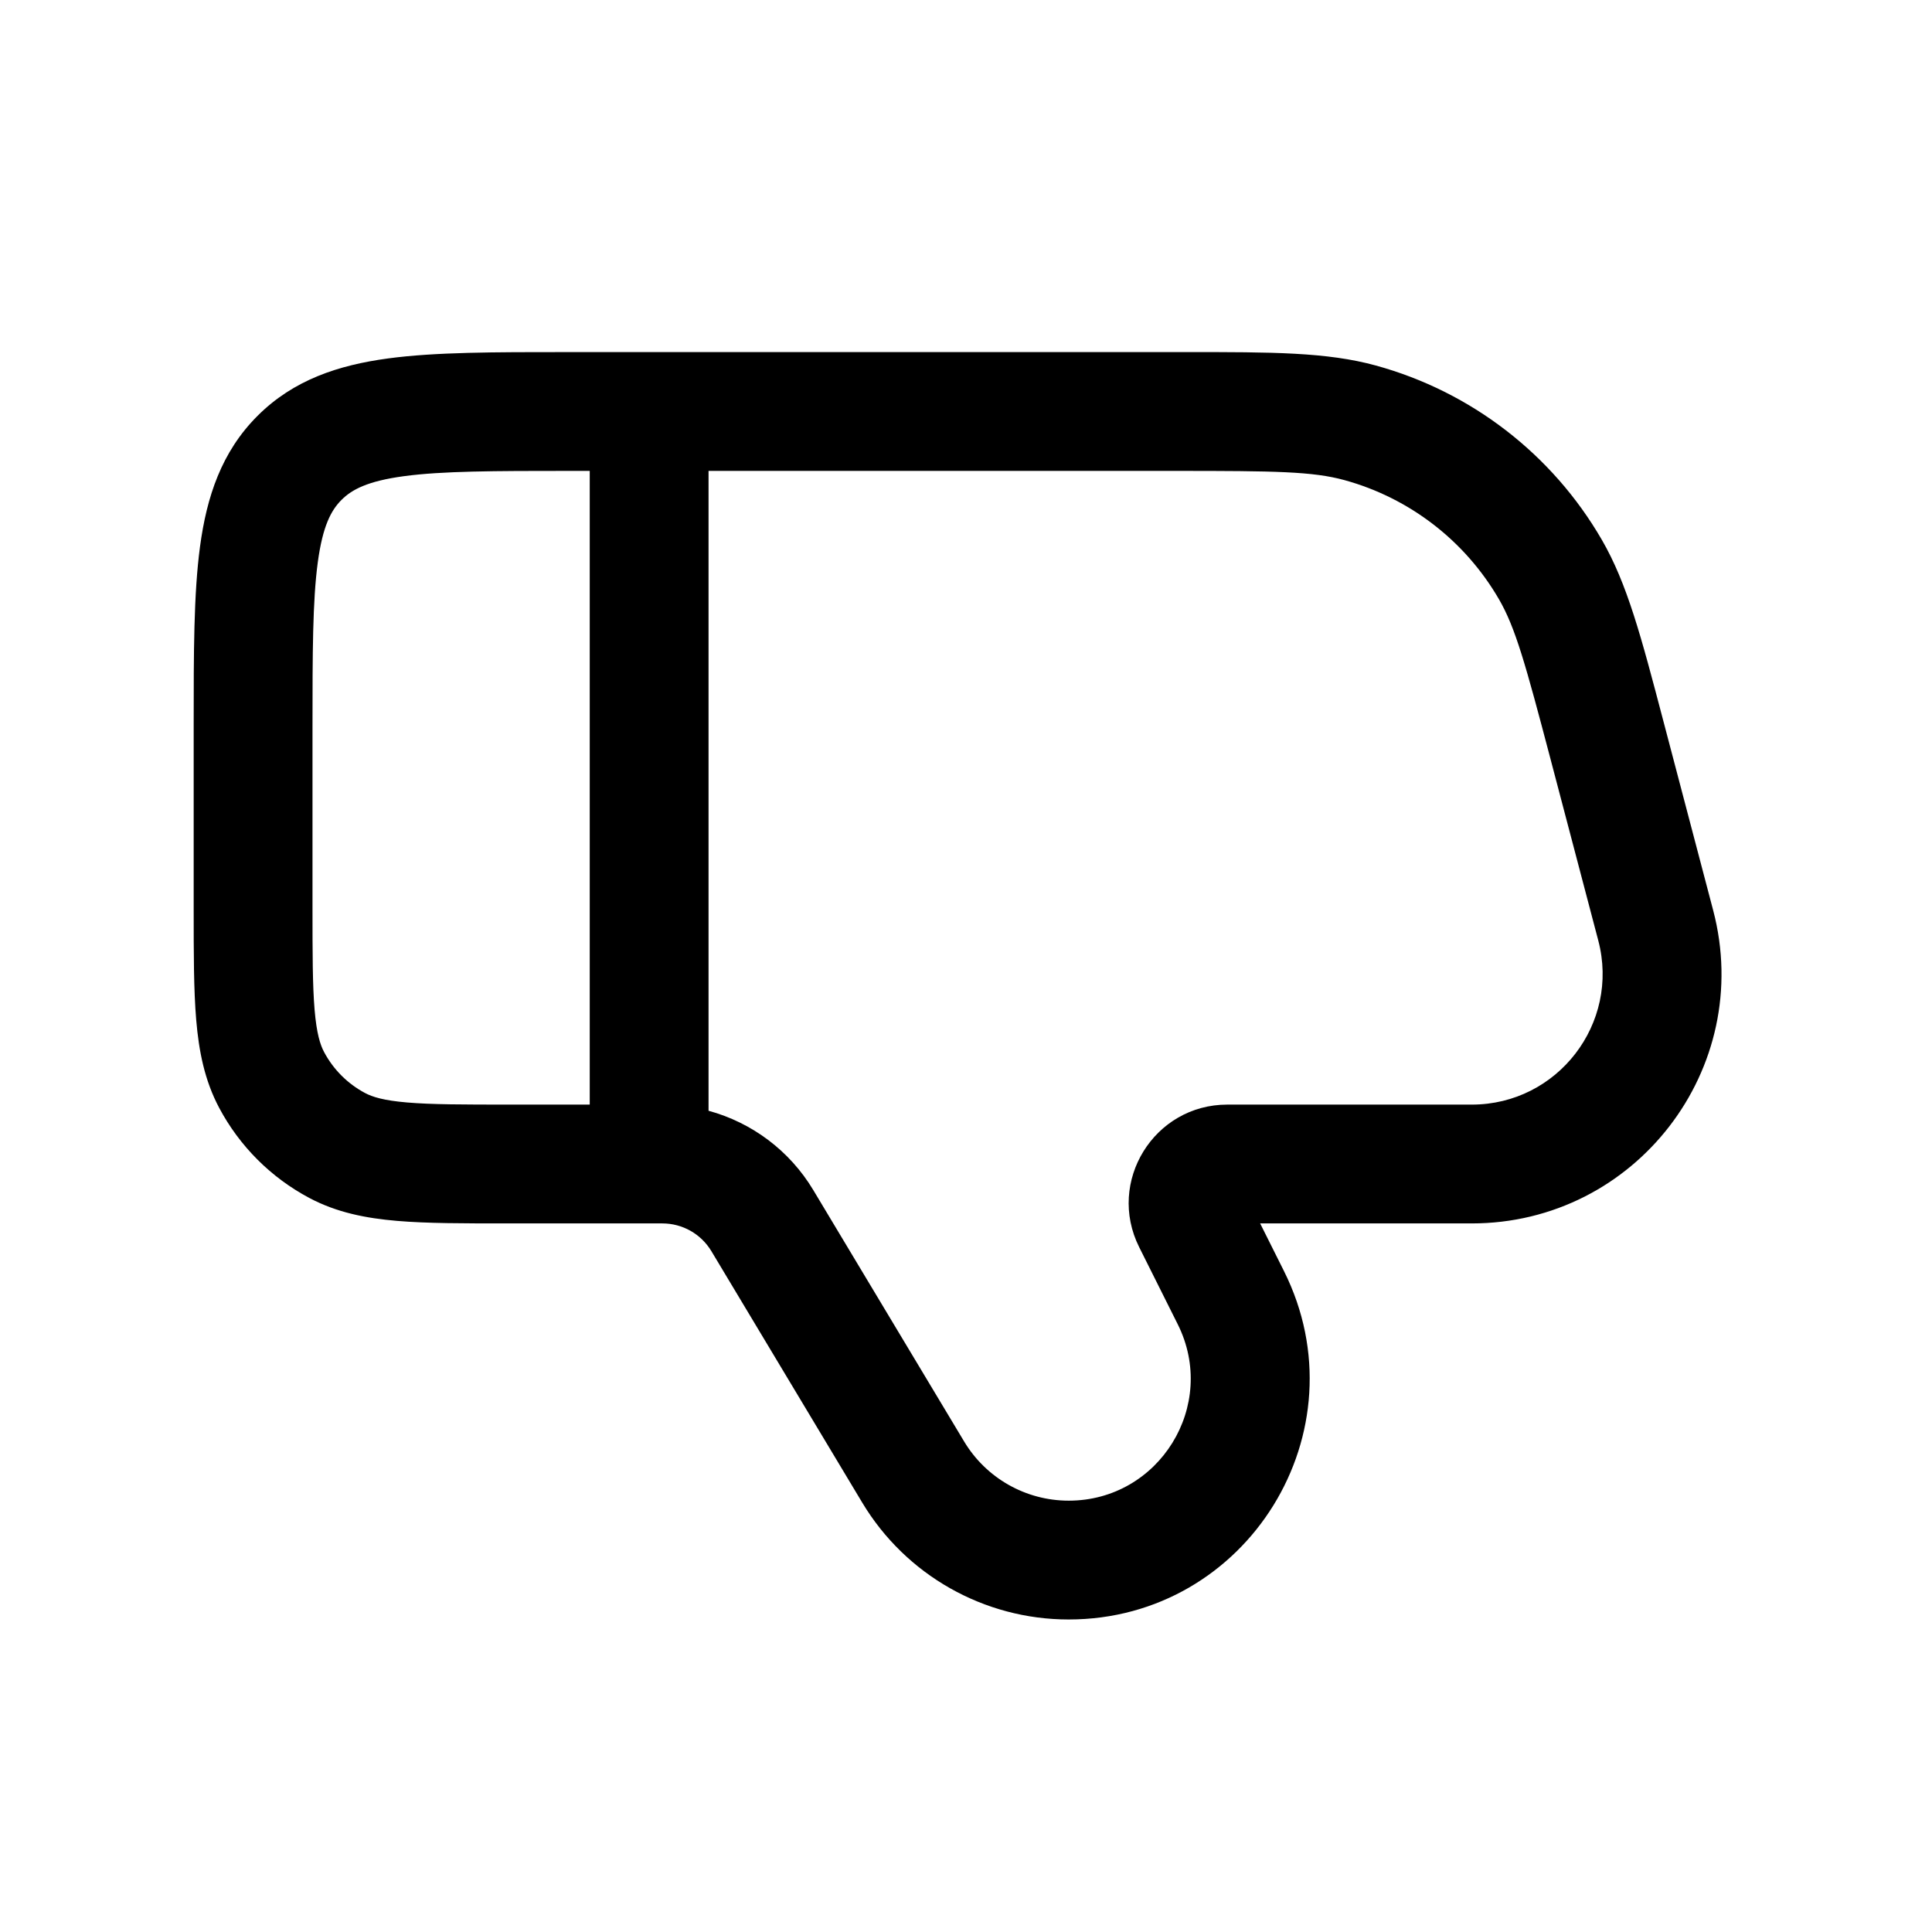 <?xml version="1.0" encoding="UTF-8"?>
<!-- Uploaded to: ICON Repo, www.iconrepo.com, Generator: ICON Repo Mixer Tools -->
<svg fill="#000000" width="800px" height="800px" version="1.1" viewBox="144 144 512 512" xmlns="http://www.w3.org/2000/svg">
 <path d="m427.21 573.18c-22.41 0-43.176-11.758-54.707-30.973l-39.98-66.637c-2.738-4.559-7.664-7.352-12.984-7.352h-41.02c-11.633 0-21.344 0.004-29.266-0.668-8.266-0.703-16.016-2.215-23.297-6.09-10.156-5.398-18.469-13.711-23.871-23.867-3.871-7.281-5.387-15.031-6.086-23.301-0.672-7.918-0.672-17.629-0.672-29.262v-49.105c0-18.859 0-34.586 1.68-47.074 1.77-13.176 5.668-25.074 15.23-34.637s21.461-13.457 34.637-15.23c12.488-1.68 28.215-1.68 47.074-1.676l164.34-0.004c22.766-0.004 37.348-0.004 50.344 3.566 25.227 6.93 46.715 23.496 59.84 46.129 6.762 11.66 10.469 25.766 16.258 47.777l13.277 50.457c11.039 41.945-20.598 82.984-63.973 82.984h-56.082l6.316 12.633c21.207 42.418-9.637 92.328-57.062 92.328zm-27.707-47.176c5.84 9.734 16.359 15.688 27.707 15.688 24.02 0 39.637-25.277 28.898-46.758l-10.211-20.422c-8.68-17.359 3.941-37.781 23.348-37.781h64.793c22.727 0 39.305-21.504 33.523-43.484l-12.641-48.027c-6.652-25.273-9.328-34.91-13.688-42.426-8.977-15.48-23.68-26.816-40.941-31.559-8.371-2.301-18.375-2.441-44.508-2.441h-124.01v169.57c11.465 3.117 21.473 10.551 27.746 21zm-99.215-89.273v-167.94h-5.246c-20.238 0-33.832 0.035-43.973 1.398-9.684 1.301-13.832 3.555-16.566 6.289s-4.988 6.883-6.289 16.57c-1.363 10.137-1.398 23.73-1.398 43.969v47.348c0 12.465 0.016 20.836 0.559 27.273 0.531 6.238 1.473 9.211 2.516 11.172 2.453 4.613 6.231 8.395 10.848 10.848 1.961 1.043 4.93 1.984 11.172 2.512 6.438 0.547 14.805 0.559 27.273 0.559z" fill-rule="evenodd"/>
</svg>